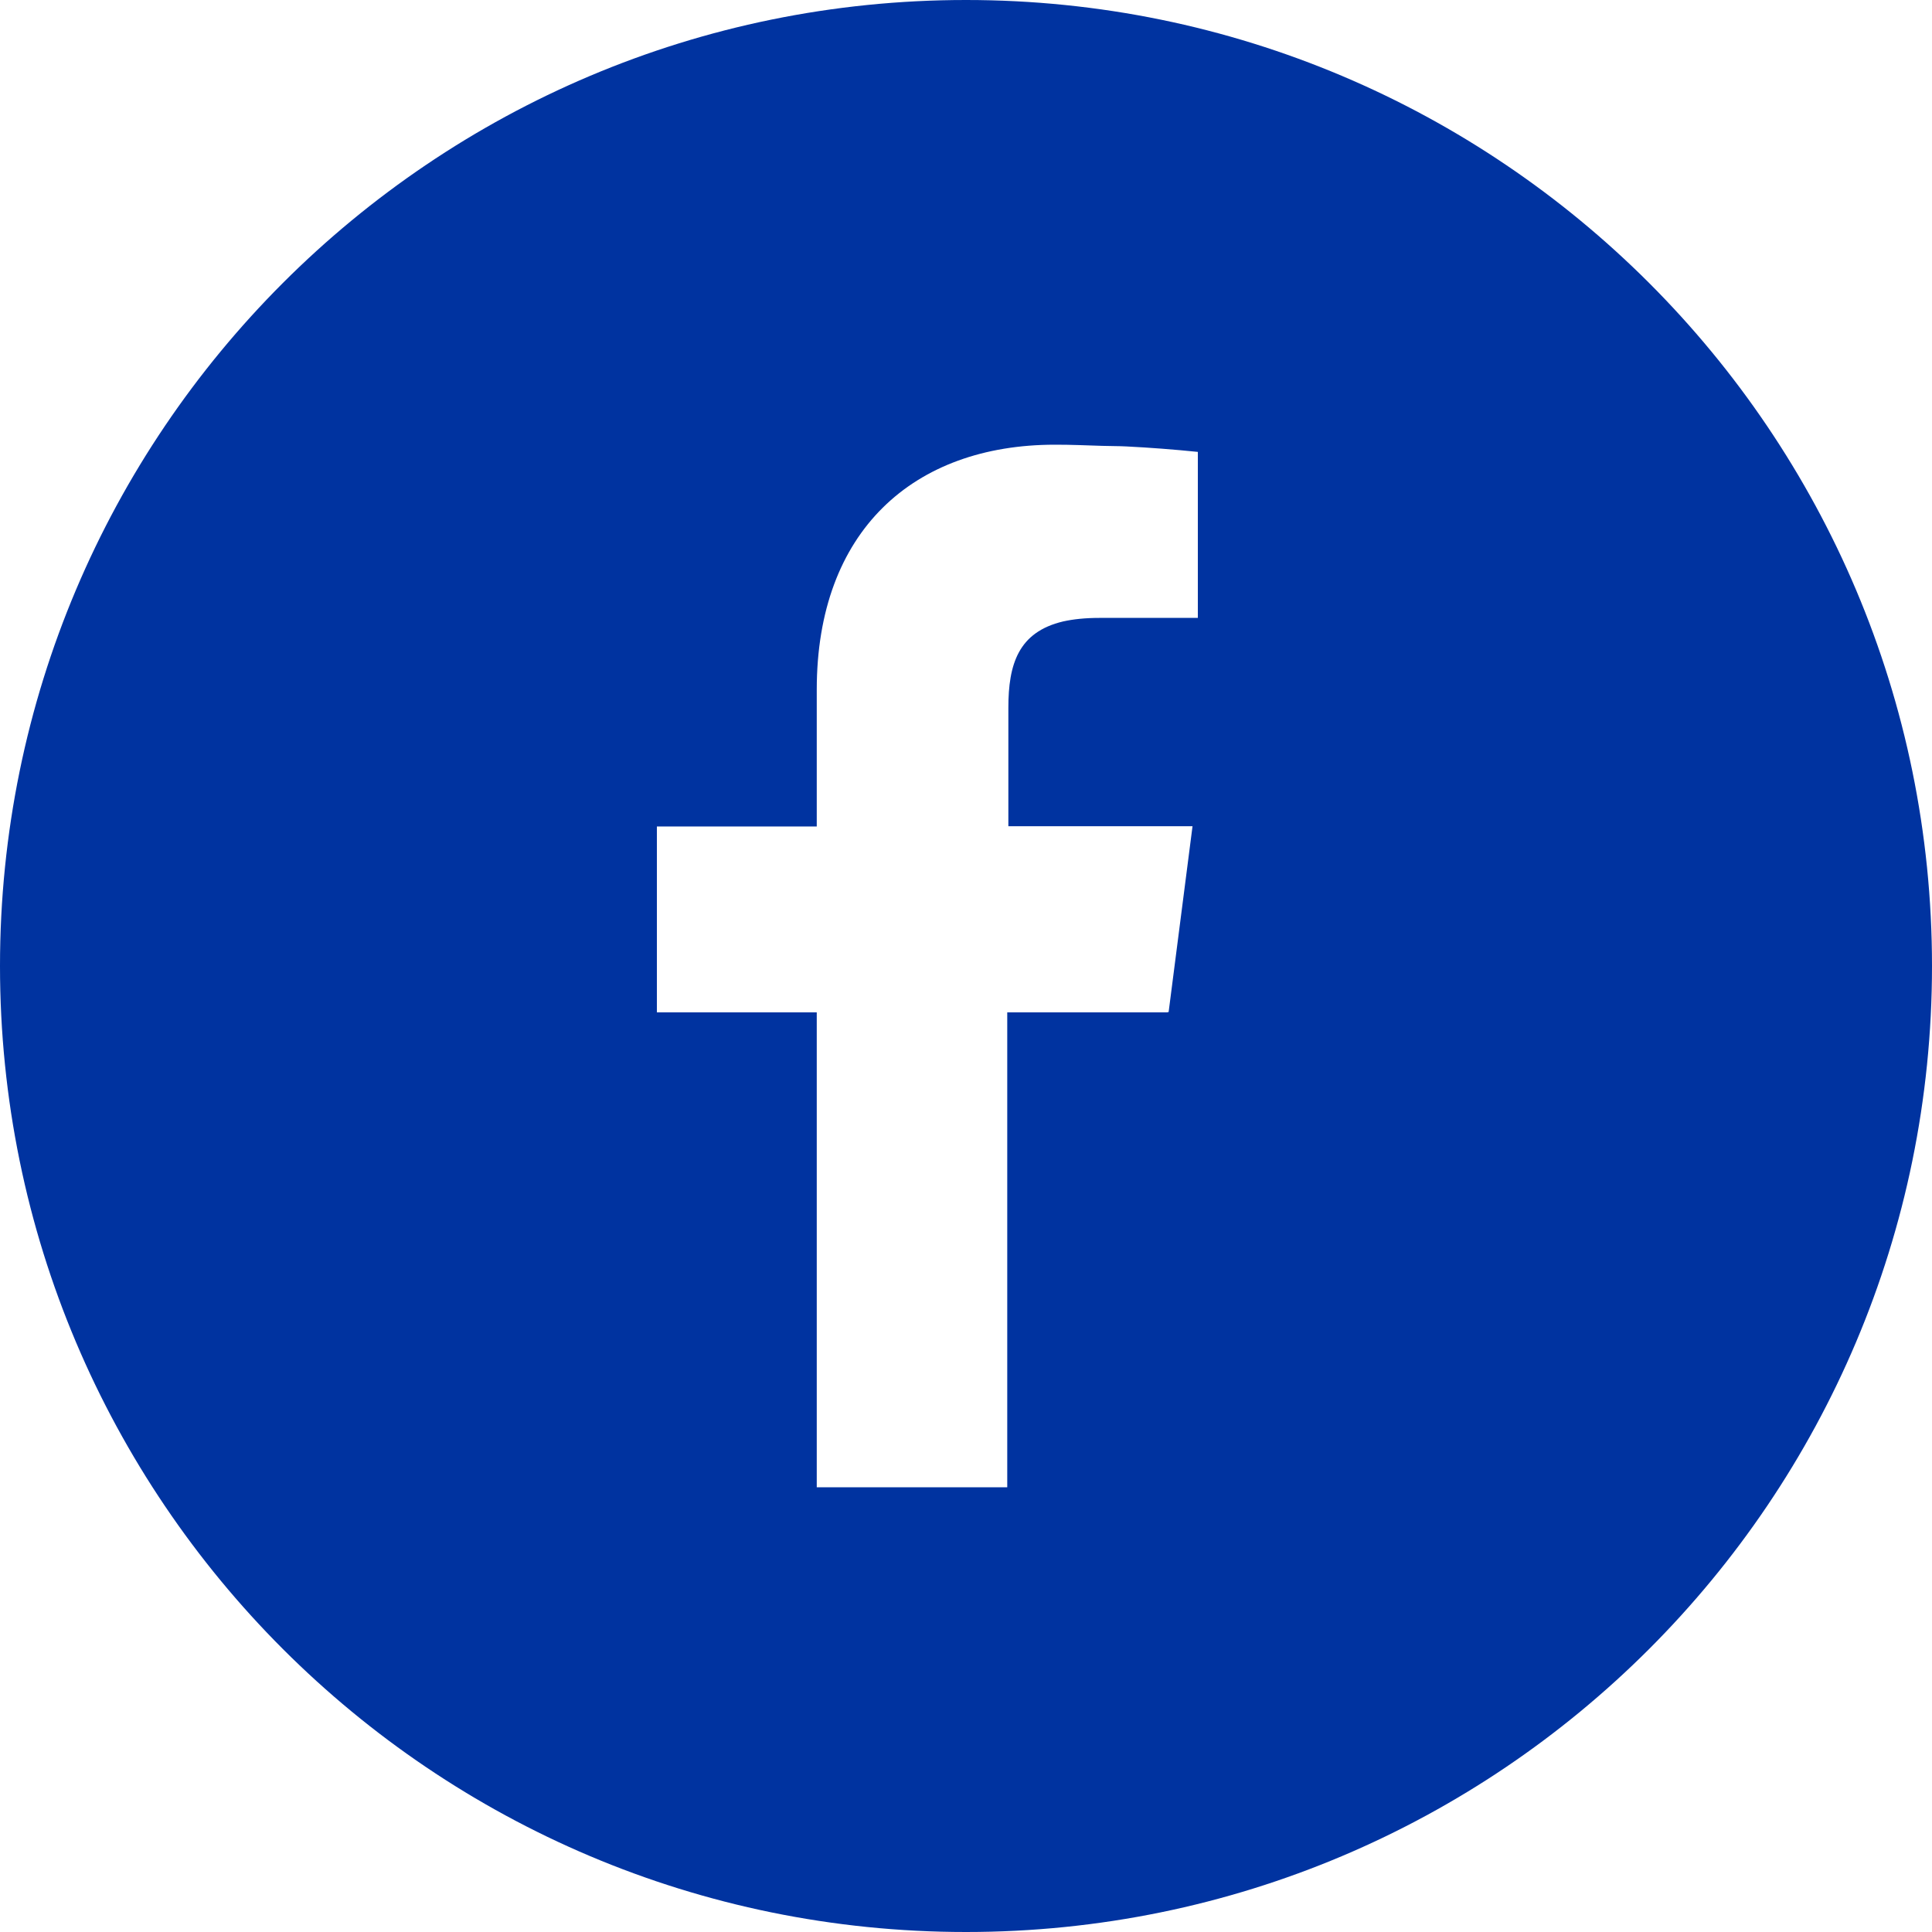 <?xml version="1.0" encoding="UTF-8"?>
<svg width="40px" height="40px" viewBox="0 0 40 40" version="1.1" xmlns="http://www.w3.org/2000/svg" xmlns:xlink="http://www.w3.org/1999/xlink">
    <!-- Generator: sketchtool 63.1 (101010) - https://sketch.com -->
    <title>94B56EA6-A12E-4589-9D43-F37BC2A9E8D8</title>
    <desc>Created with sketchtool.</desc>
    <g id="Allstate-Assets" stroke="none" stroke-width="1" fill="none" fill-rule="evenodd">
        <g id="Assets-1.0" transform="translate(-41, -3062)" fill="#0033A0">
            <path d="M65.8,3074.789 L65.8,3074.793 L63.762,3074.793 C63.471,3074.793 63.223,3074.819 63.012,3074.866 C62.082,3075.086 61.877,3075.753 61.877,3076.656 L61.877,3079.106 L65.69,3079.106 L65.195,3082.955 L65.174,3082.955 L65.174,3082.96 L61.854,3082.96 L61.854,3092.792 L57.91,3092.792 L57.91,3082.96 L54.6,3082.96 L54.6,3079.111 L57.91,3079.111 L57.91,3076.279 C57.91,3072.996 59.909,3071.207 62.842,3071.207 L62.844,3071.207 L62.846,3071.207 C63.171,3071.206 63.496,3071.221 63.821,3071.231 C63.989,3071.237 64.156,3071.234 64.323,3071.243 C64.817,3071.268 65.31,3071.306 65.8,3071.356 L65.8,3074.789 Z M61,3062 C49.954,3062 41,3070.954 41,3082 C41,3093.046 49.954,3102 61,3102 C72.046,3102 81,3093.046 81,3082 C81,3070.954 72.046,3062 61,3062 L61,3062 Z" id="icon/Facebook"></path>
        </g>
    </g>
</svg>